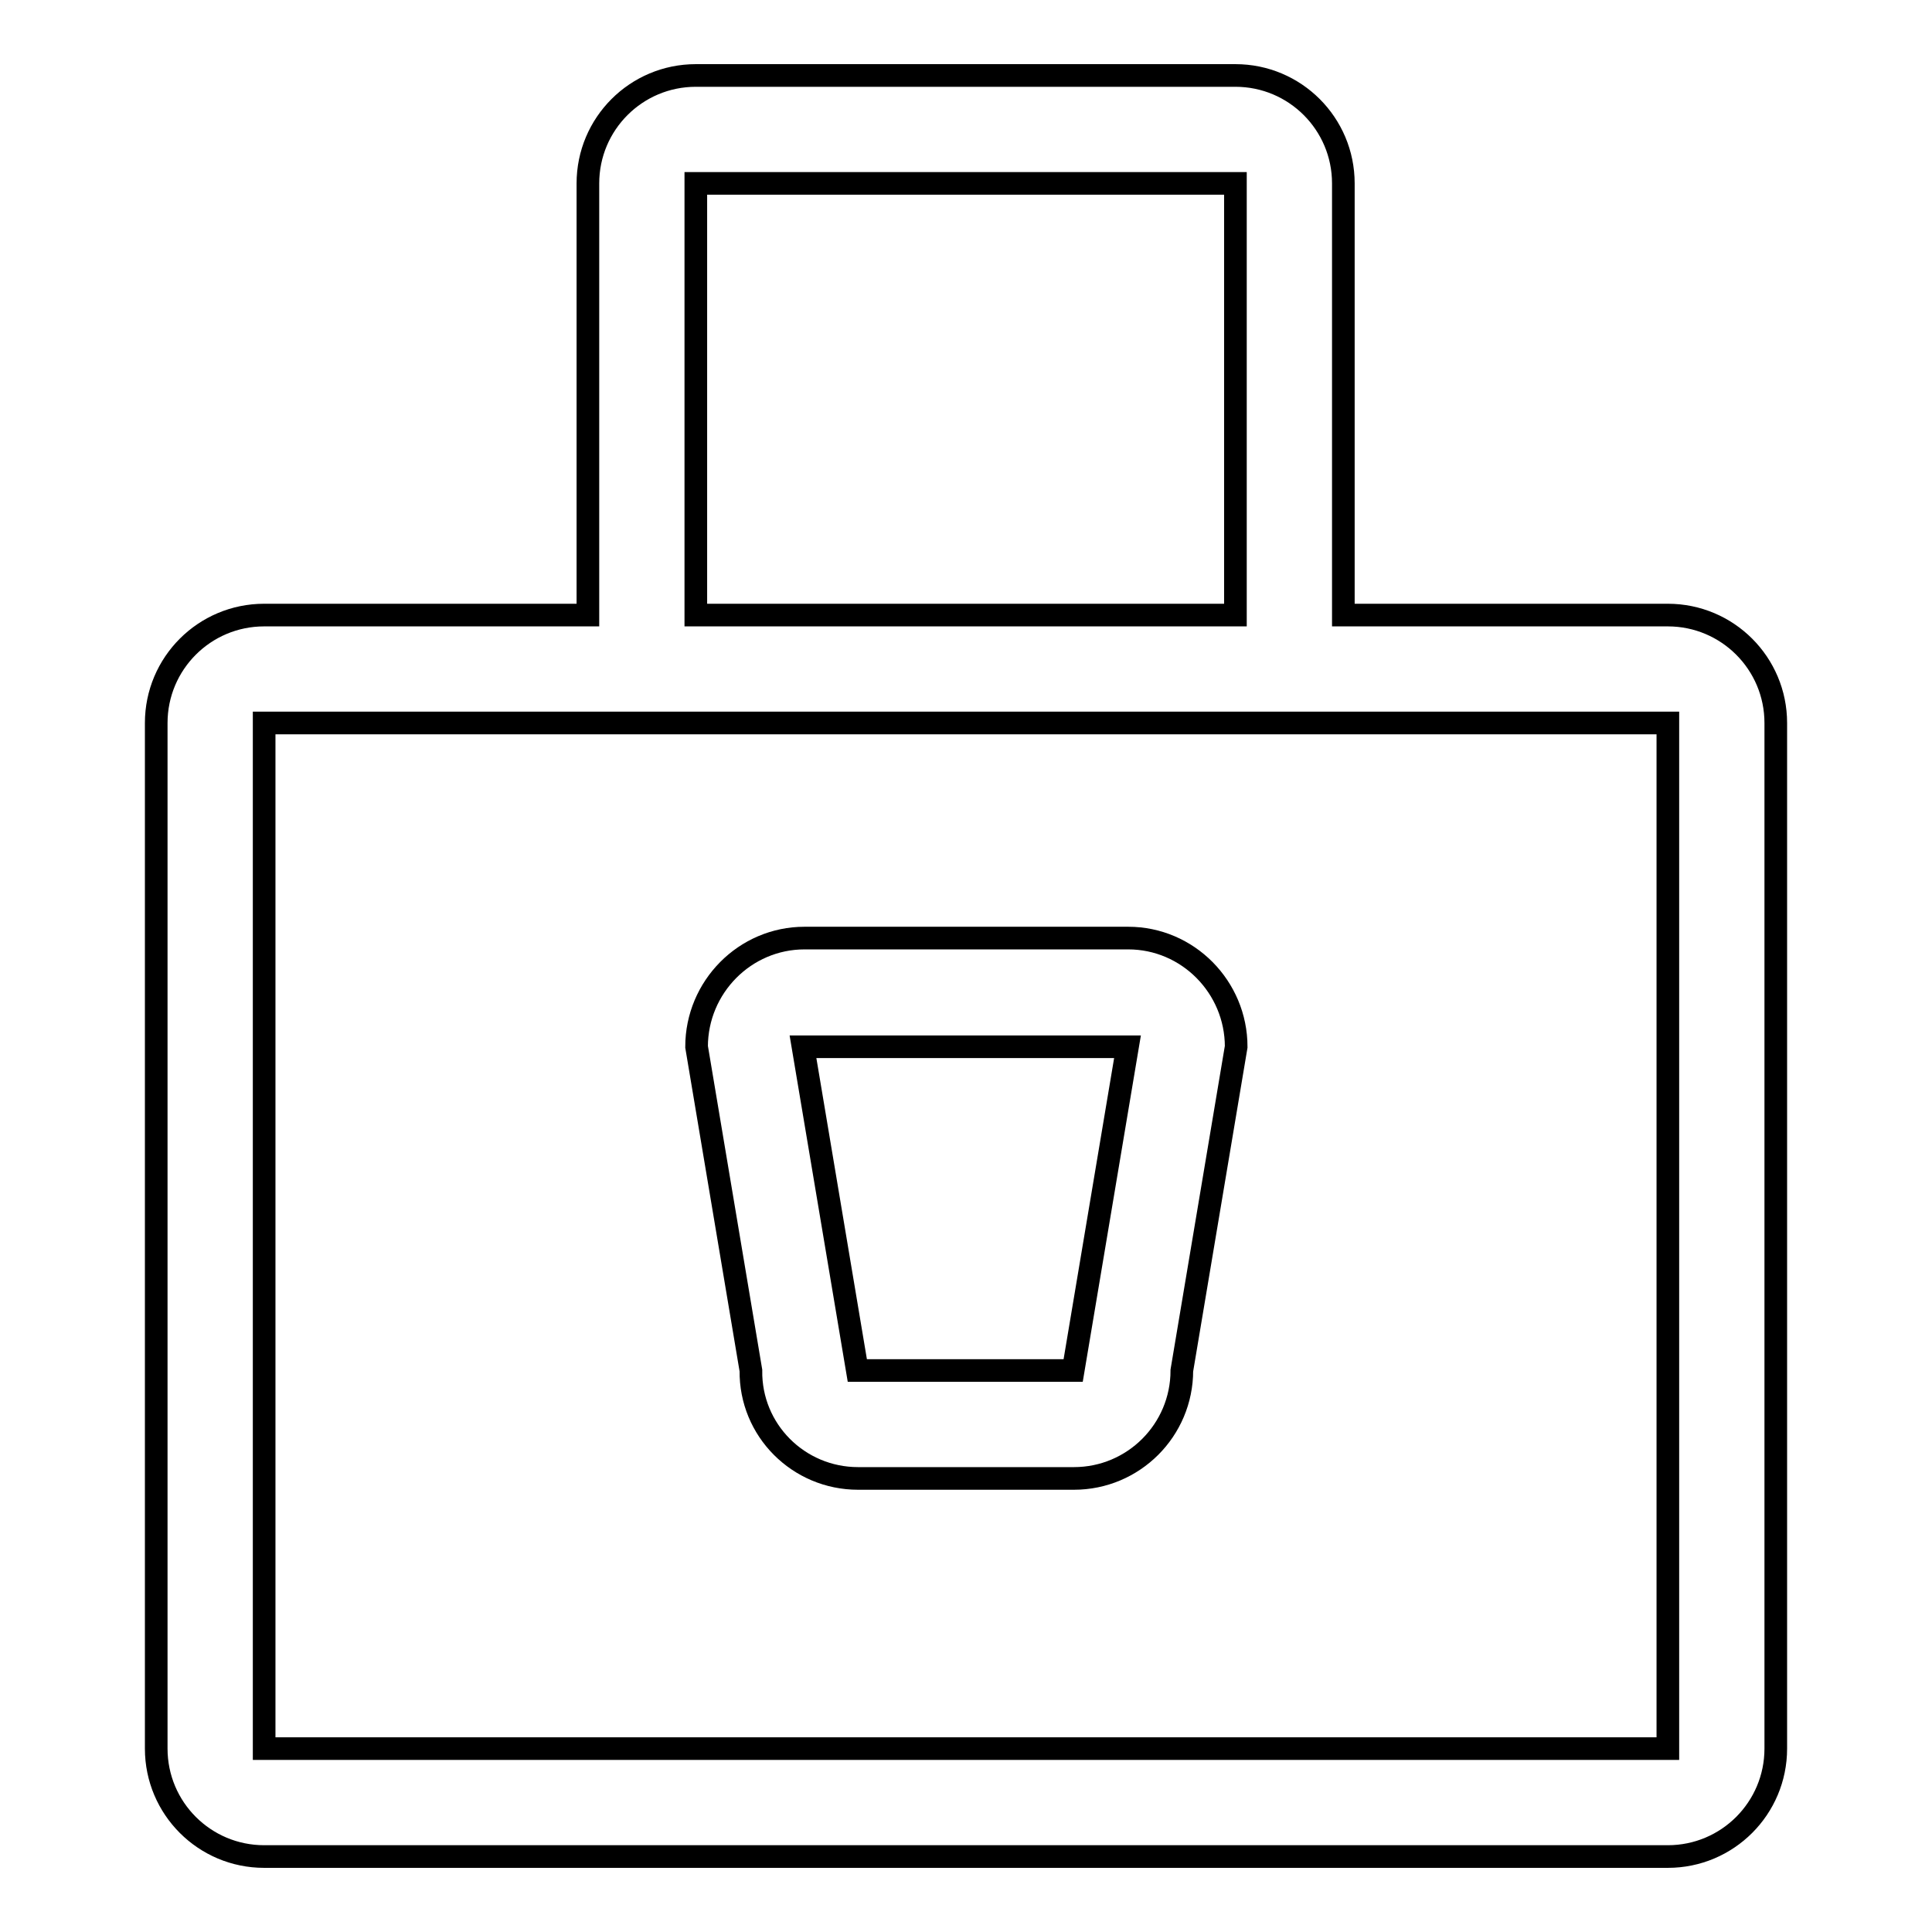 <?xml version="1.0" encoding="utf-8"?>
<!-- Svg Vector Icons : http://www.onlinewebfonts.com/icon -->
<!DOCTYPE svg PUBLIC "-//W3C//DTD SVG 1.1//EN" "http://www.w3.org/Graphics/SVG/1.1/DTD/svg11.dtd">
<svg version="1.1" xmlns="http://www.w3.org/2000/svg" xmlns:xlink="http://www.w3.org/1999/xlink" x="0px" y="0px" viewBox="0 0 256 256" enable-background="new 0 0 256 256" xml:space="preserve">
<g><g><path stroke-width="3" fill-opacity="0" stroke="#000000"  d="M113.7,195.9h28.6c7.9,0,14.3-6.4,14.3-14.3l7.2-42.9c0-7.9-6.4-14.4-14.3-14.4h-42.9c-7.9,0-14.3,6.5-14.3,14.4l7.2,42.9C99.4,189.5,105.8,195.9,113.7,195.9z M149.4,138.7l-7.2,42.9h-28.6l-7.2-42.9H149.4z M221,81.5H178V24.3c0-7.9-6.4-14.3-14.3-14.3H92.2c-7.9,0-14.3,6.4-14.3,14.3v57.2H35c-7.9,0-14.3,6.4-14.3,14.3v135.9c0,7.9,6.4,14.3,14.3,14.3H221c7.9,0,14.3-6.4,14.3-14.3V95.8C235.3,87.9,228.9,81.5,221,81.5z M92.2,24.3h71.5v57.2H92.2V24.3z M221,231.7H35V95.8H221V231.7L221,231.7z"/></g></g>
</svg>